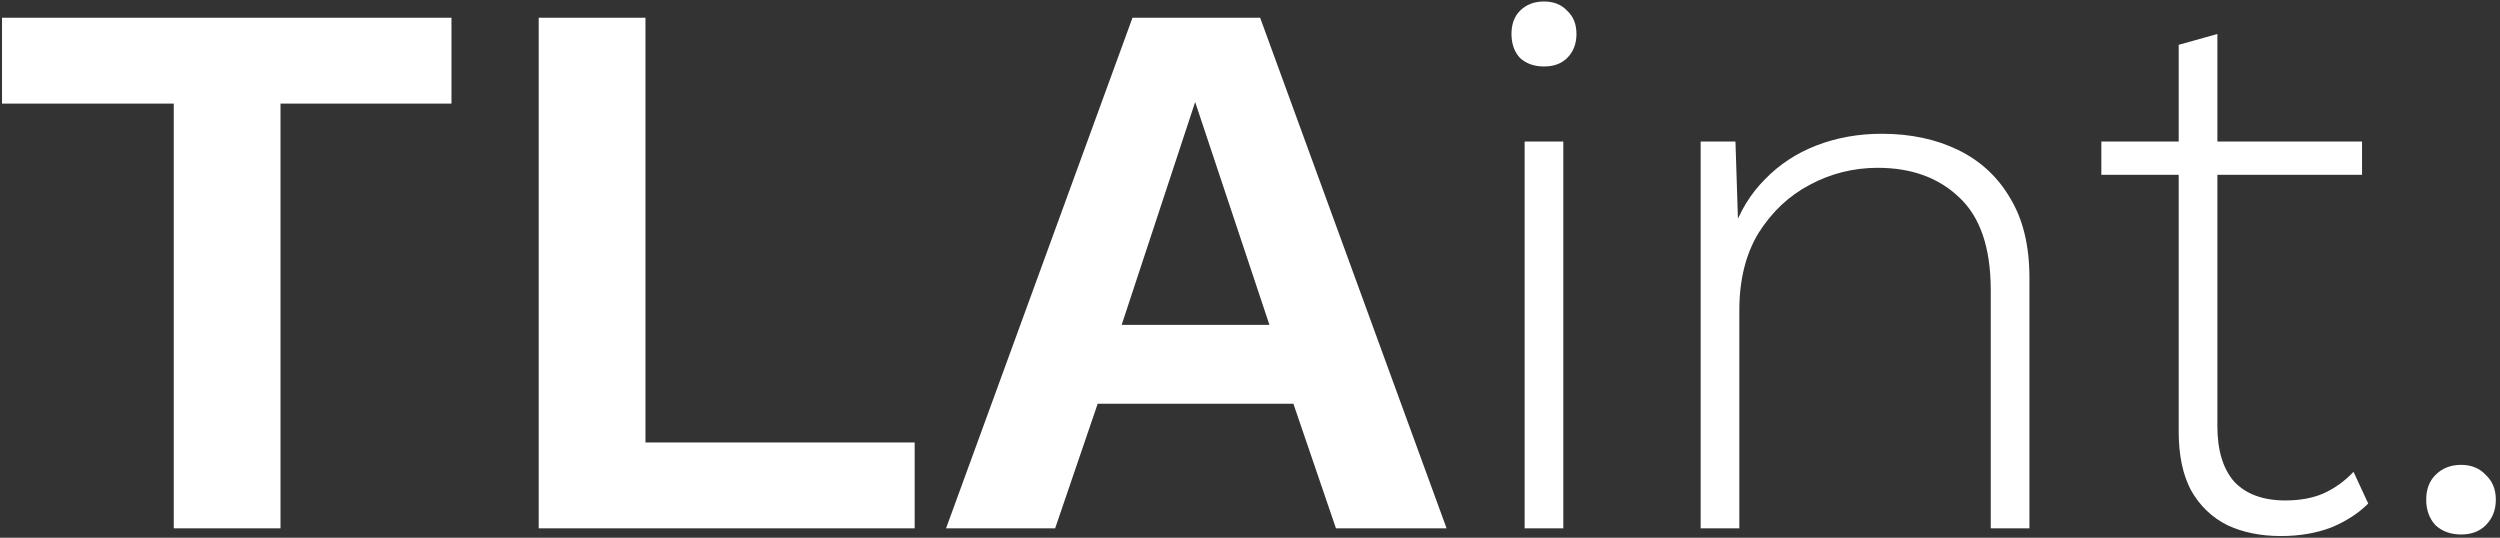 <svg width="265" height="57" viewBox="0 0 265 57" fill="none" xmlns="http://www.w3.org/2000/svg">
<rect x="0" y="0" width="265" height="57" fill="#333333" stroke="none"/>
<path d="M47.856 1.88V10.982H29.734V56H18.418V10.982H0.214V1.88H47.856ZM68.419 46.898H96.955V56H57.103V1.88H68.419V46.898ZM153.337 56H141.611L137.101 42.798H116.355L111.845 56H100.283L120.045 1.88H133.575L153.337 56ZM118.897 34.434H134.559L126.687 10.818L118.897 34.434ZM163.661 7.046C162.622 7.046 161.775 6.745 161.119 6.144C160.517 5.488 160.217 4.641 160.217 3.602C160.217 2.563 160.517 1.743 161.119 1.142C161.775 0.486 162.622 0.158 163.661 0.158C164.699 0.158 165.519 0.486 166.121 1.142C166.777 1.743 167.105 2.563 167.105 3.602C167.105 4.641 166.777 5.488 166.121 6.144C165.519 6.745 164.699 7.046 163.661 7.046ZM165.711 15V56H161.611V15H165.711ZM180.269 56V15H183.959L184.287 25.25L183.631 24.676C184.396 22.435 185.544 20.549 187.075 19.018C188.605 17.433 190.437 16.23 192.569 15.41C194.701 14.59 196.997 14.18 199.457 14.18C202.518 14.18 205.224 14.754 207.575 15.902C209.925 17.05 211.757 18.745 213.069 20.986C214.435 23.227 215.119 26.043 215.119 29.432V56H211.019V30.744C211.019 26.261 209.898 22.981 207.657 20.904C205.47 18.827 202.6 17.788 199.047 17.788C196.477 17.788 194.072 18.389 191.831 19.592C189.644 20.74 187.84 22.435 186.419 24.676C185.052 26.917 184.369 29.651 184.369 32.876V56H180.269ZM235.042 3.602V45.176C235.042 47.745 235.643 49.713 236.846 51.08C238.103 52.392 239.907 53.048 242.258 53.048C243.788 53.048 245.128 52.802 246.276 52.31C247.478 51.763 248.544 50.998 249.474 50.014L251.032 53.376C249.993 54.415 248.681 55.262 247.096 55.918C245.51 56.519 243.734 56.82 241.766 56.82C239.634 56.82 237.748 56.437 236.108 55.672C234.468 54.852 233.183 53.622 232.254 51.982C231.379 50.342 230.942 48.265 230.942 45.75V4.75L235.042 3.602ZM250.376 15V18.526H222.742V15H250.376ZM260.868 49.276C261.961 49.276 262.836 49.631 263.492 50.342C264.202 50.998 264.558 51.873 264.558 52.966C264.558 54.059 264.202 54.961 263.492 55.672C262.836 56.328 261.961 56.656 260.868 56.656C259.774 56.656 258.872 56.328 258.162 55.672C257.506 54.961 257.178 54.059 257.178 52.966C257.178 51.873 257.506 50.998 258.162 50.342C258.872 49.631 259.774 49.276 260.868 49.276Z" fill="white"/>
</svg>
